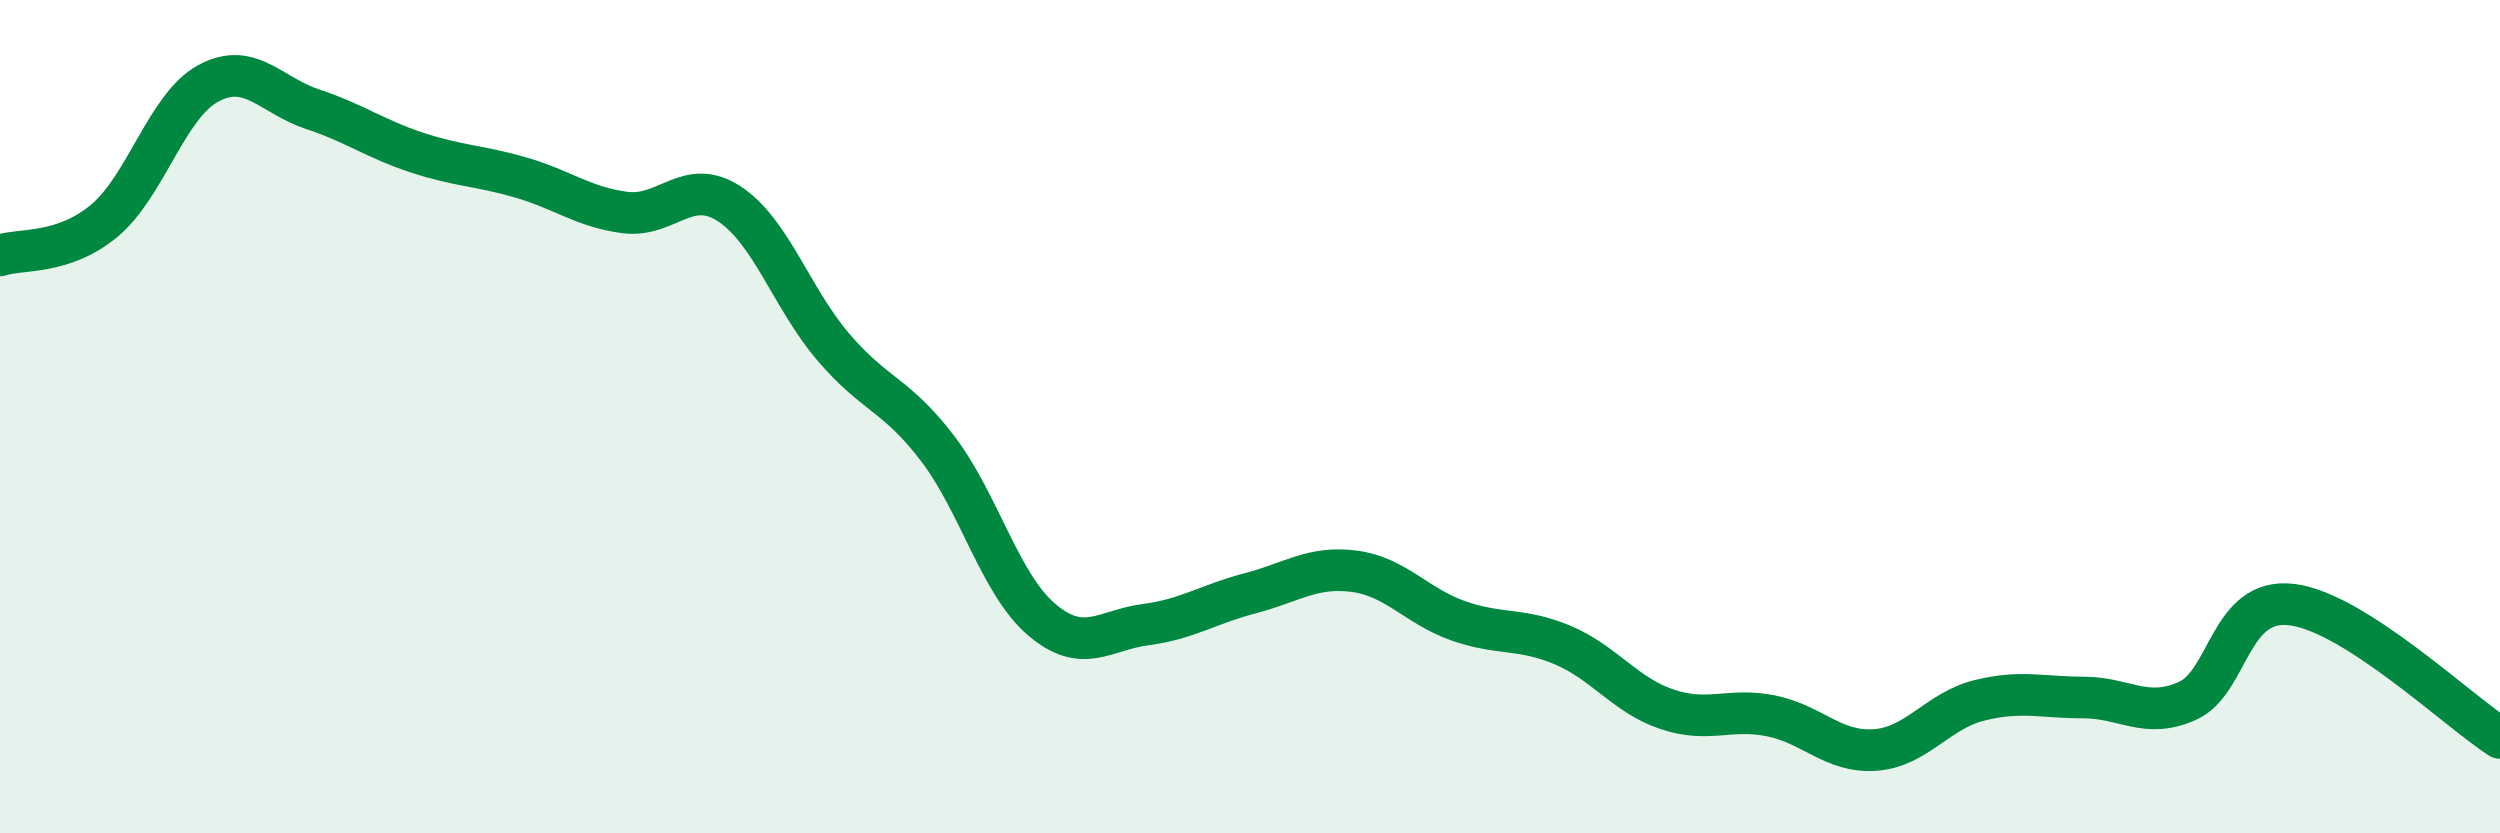 
    <svg width="60" height="20" viewBox="0 0 60 20" xmlns="http://www.w3.org/2000/svg">
      <path
        d="M 0,6.13 C 0.5,5.96 1.5,6.13 2.5,5.3 C 3.5,4.47 4,2.54 5,2 C 6,1.46 6.5,2.29 7.5,2.62 C 8.5,2.95 9,3.33 10,3.66 C 11,3.99 11.5,3.97 12.5,4.26 C 13.5,4.55 14,4.97 15,5.1 C 16,5.23 16.5,4.24 17.5,4.89 C 18.5,5.54 19,7.16 20,8.33 C 21,9.5 21.5,9.45 22.5,10.76 C 23.5,12.07 24,14.02 25,14.87 C 26,15.72 26.5,15.12 27.5,14.99 C 28.5,14.86 29,14.5 30,14.24 C 31,13.98 31.5,13.58 32.5,13.71 C 33.5,13.84 34,14.55 35,14.9 C 36,15.25 36.5,15.06 37.5,15.48 C 38.5,15.9 39,16.68 40,17.02 C 41,17.36 41.5,16.98 42.5,17.18 C 43.5,17.38 44,18.07 45,18 C 46,17.93 46.5,17.06 47.5,16.81 C 48.5,16.56 49,16.74 50,16.74 C 51,16.74 51.5,17.27 52.5,16.82 C 53.5,16.37 53.5,14.33 55,14.51 C 56.5,14.69 59,17.07 60,17.71L60 20L0 20Z"
        fill="#008740"
        opacity="0.1"
        stroke-linecap="round"
        stroke-linejoin="round"
      />
      <path
        d="M 0,6.13 C 0.5,5.96 1.5,6.13 2.5,5.3 C 3.5,4.47 4,2.54 5,2 C 6,1.46 6.5,2.29 7.5,2.62 C 8.5,2.95 9,3.33 10,3.66 C 11,3.99 11.5,3.97 12.5,4.26 C 13.5,4.55 14,4.97 15,5.1 C 16,5.23 16.5,4.24 17.5,4.89 C 18.5,5.54 19,7.16 20,8.33 C 21,9.5 21.5,9.45 22.5,10.76 C 23.5,12.07 24,14.02 25,14.87 C 26,15.72 26.5,15.12 27.5,14.99 C 28.5,14.86 29,14.5 30,14.24 C 31,13.98 31.5,13.58 32.5,13.71 C 33.5,13.84 34,14.55 35,14.9 C 36,15.25 36.5,15.06 37.5,15.48 C 38.5,15.9 39,16.68 40,17.02 C 41,17.36 41.5,16.98 42.5,17.18 C 43.5,17.38 44,18.07 45,18 C 46,17.93 46.5,17.06 47.5,16.81 C 48.5,16.56 49,16.74 50,16.74 C 51,16.74 51.5,17.27 52.5,16.82 C 53.5,16.37 53.5,14.33 55,14.51 C 56.5,14.69 59,17.07 60,17.71"
        stroke="#008740"
        stroke-width="1"
        fill="none"
        stroke-linecap="round"
        stroke-linejoin="round"
      />
    </svg>
  